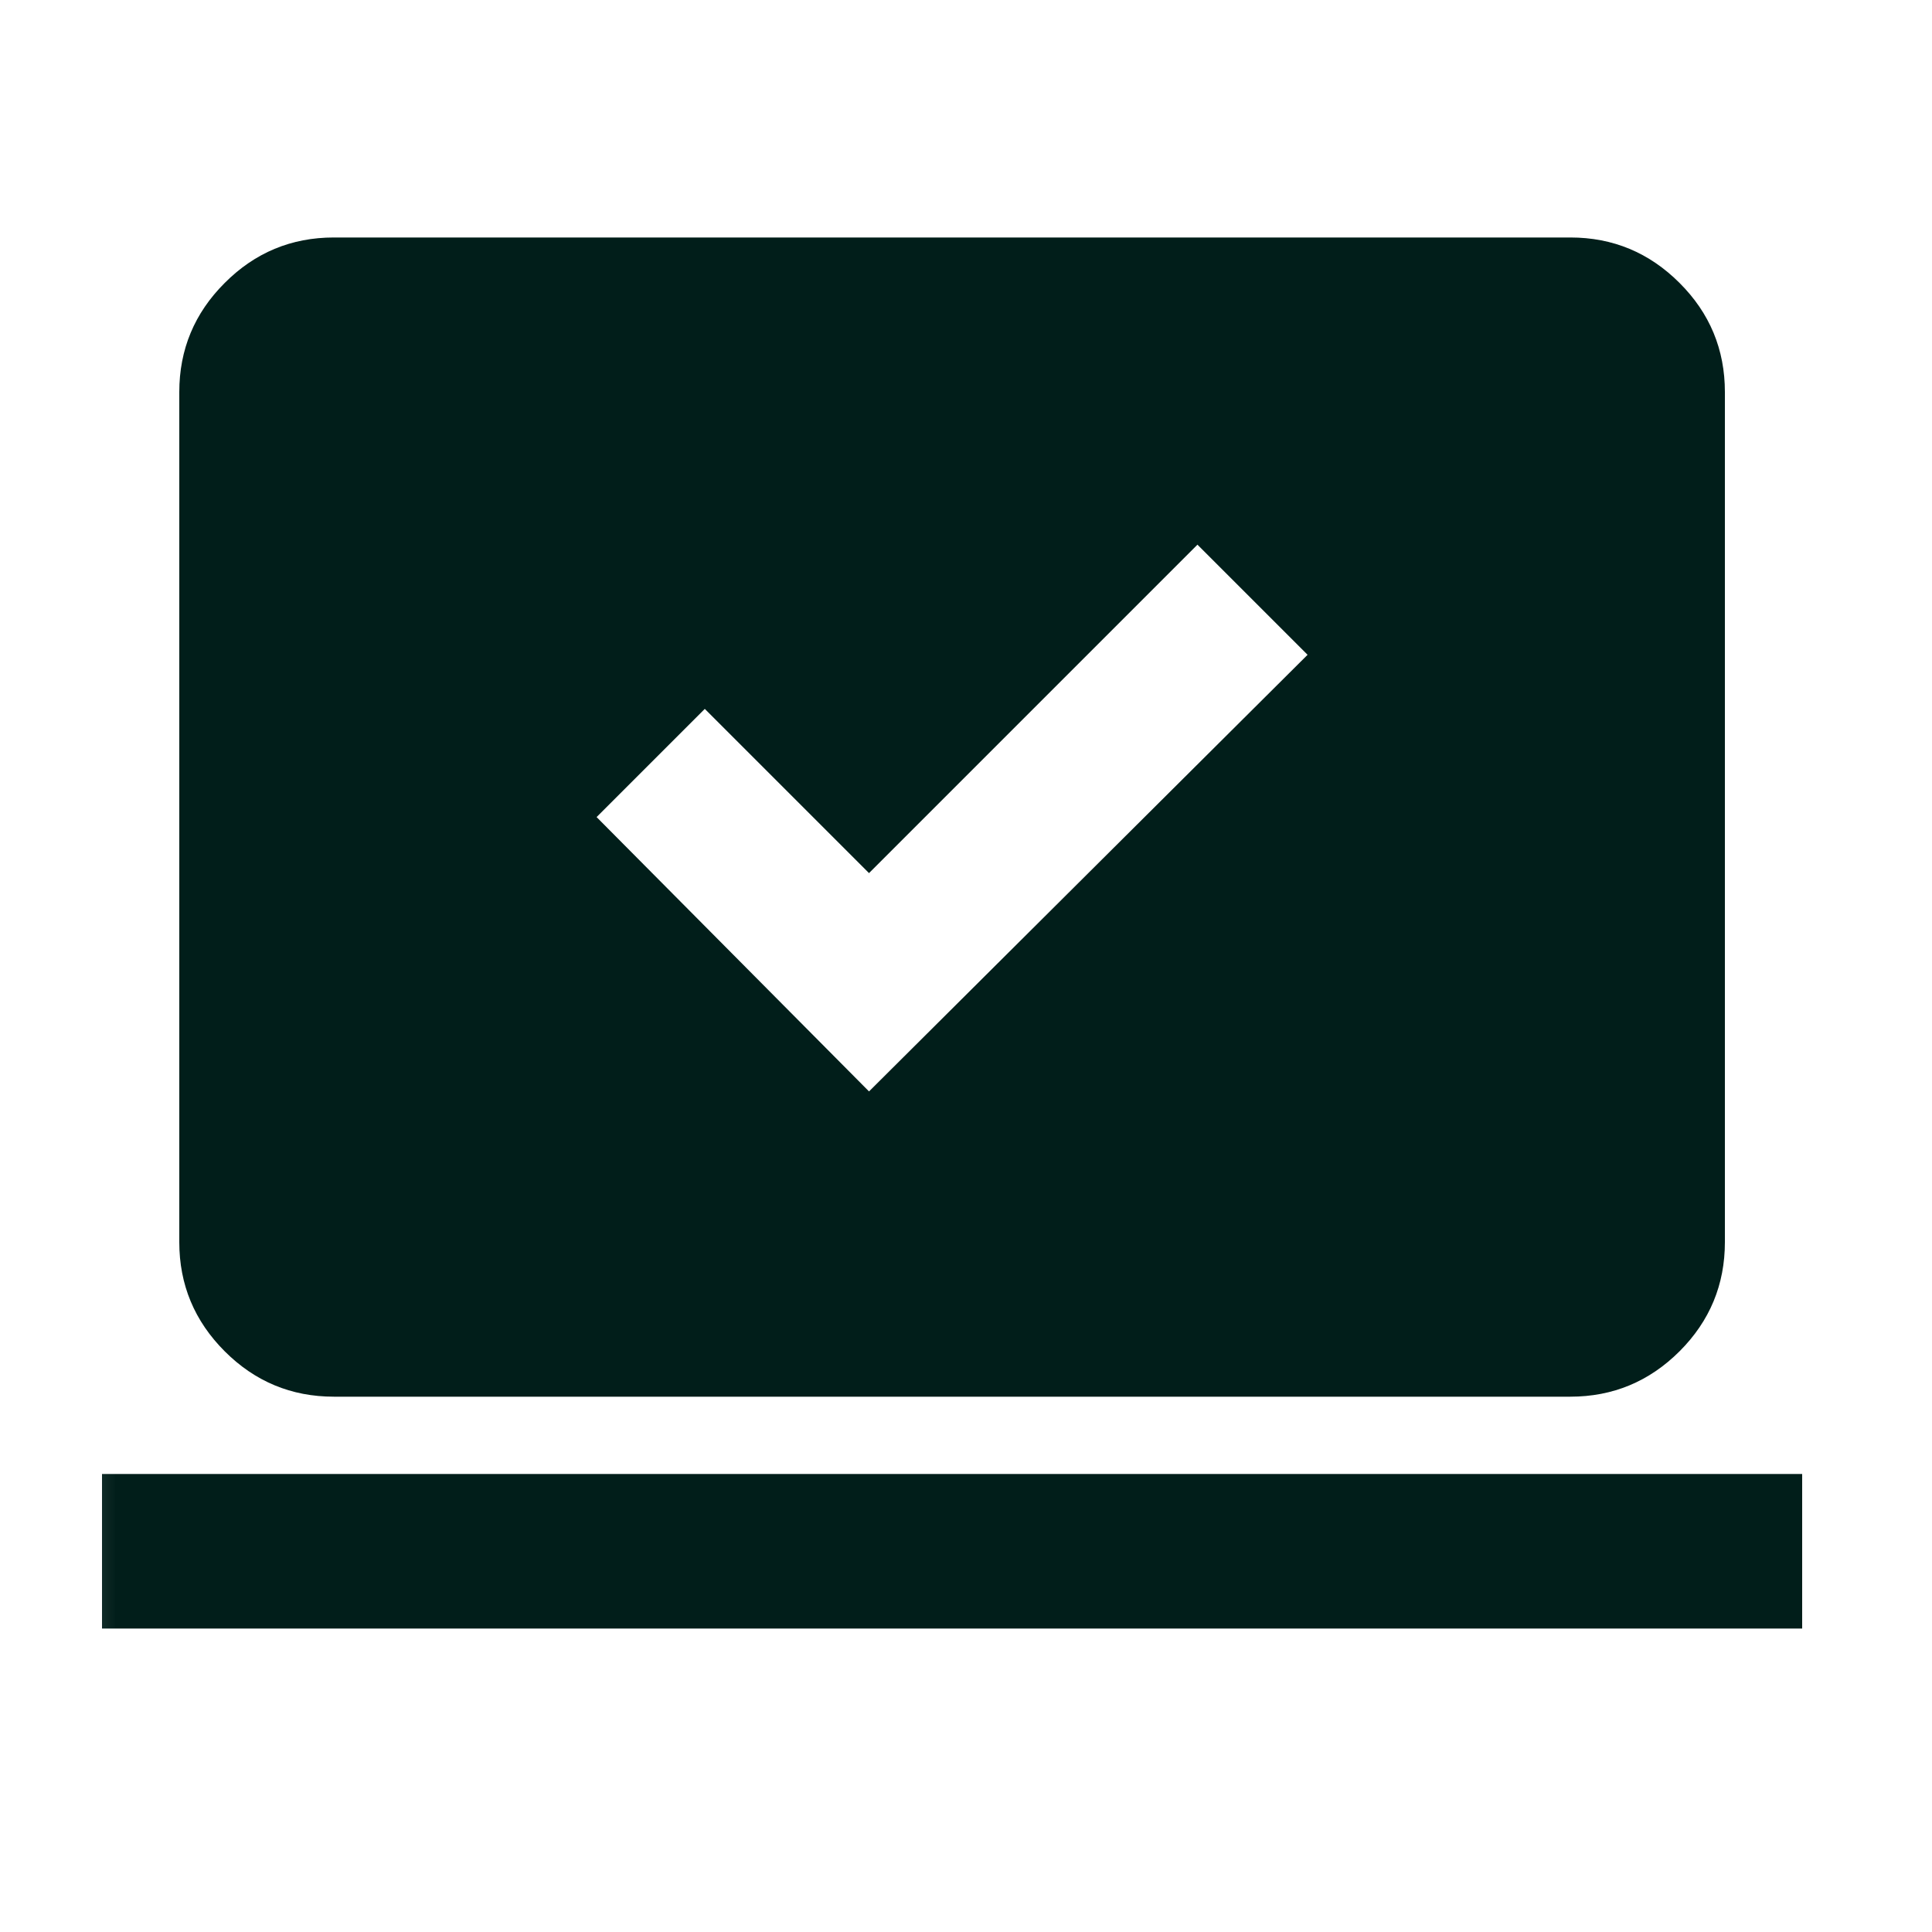 <svg width="25" height="25" viewBox="0 0 25 25" fill="none" xmlns="http://www.w3.org/2000/svg">
<mask id="mask0_4096_13980" style="mask-type:alpha" maskUnits="userSpaceOnUse" x="0" y="0" width="25" height="25">
<rect x="0.32" y="0.073" width="24" height="24" fill="#011E1A"/>
</mask>
<g mask="url(#mask0_4096_13980)">
<path d="M11.245 14.123L16.92 8.473L15.495 7.048L11.245 11.298L9.12 9.173L7.72 10.573L11.245 14.123ZM1.32 21.073V19.073H23.32V21.073H1.32ZM4.32 18.073C3.77 18.073 3.299 17.877 2.908 17.486C2.516 17.094 2.32 16.623 2.32 16.073V5.073C2.32 4.523 2.516 4.052 2.908 3.661C3.299 3.269 3.77 3.073 4.32 3.073H20.32C20.87 3.073 21.341 3.269 21.733 3.661C22.125 4.052 22.32 4.523 22.32 5.073V16.073C22.32 16.623 22.125 17.094 21.733 17.486C21.341 17.877 20.87 18.073 20.32 18.073H4.32Z" fill="#011E1A"/>
</g>
</svg>
